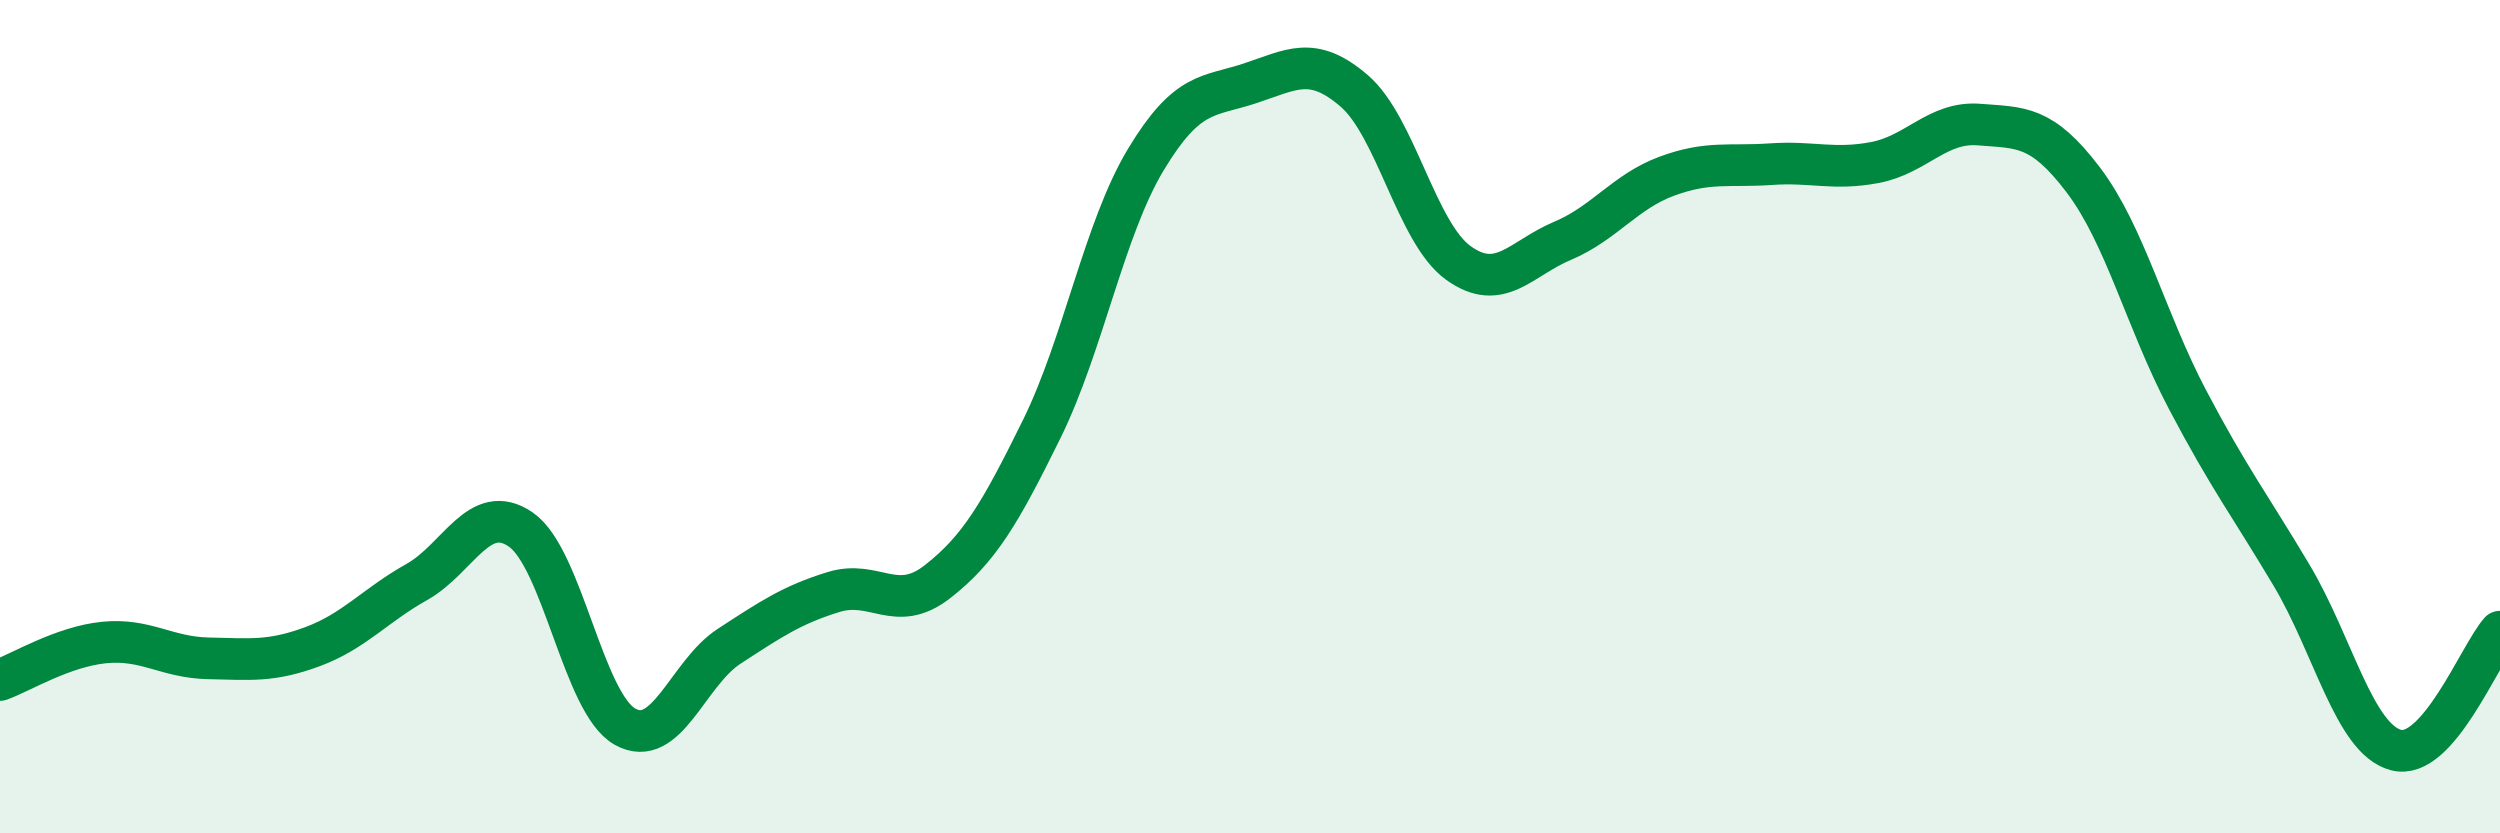 
    <svg width="60" height="20" viewBox="0 0 60 20" xmlns="http://www.w3.org/2000/svg">
      <path
        d="M 0,16.32 C 0.5,16.14 1.5,15.52 2.5,15.42 C 3.5,15.32 4,15.78 5,15.8 C 6,15.82 6.5,15.89 7.5,15.52 C 8.5,15.15 9,14.53 10,13.97 C 11,13.41 11.5,12.02 12.5,12.71 C 13.5,13.4 14,16.88 15,17.44 C 16,18 16.5,16.16 17.5,15.51 C 18.5,14.86 19,14.52 20,14.21 C 21,13.9 21.5,14.74 22.5,13.96 C 23.5,13.18 24,12.33 25,10.3 C 26,8.27 26.5,5.49 27.5,3.83 C 28.5,2.17 29,2.33 30,2 C 31,1.67 31.5,1.32 32.5,2.18 C 33.5,3.04 34,5.59 35,6.31 C 36,7.03 36.5,6.2 37.5,5.78 C 38.5,5.36 39,4.6 40,4.23 C 41,3.86 41.5,4.01 42.5,3.94 C 43.5,3.87 44,4.09 45,3.9 C 46,3.71 46.5,2.91 47.5,2.99 C 48.5,3.07 49,3 50,4.32 C 51,5.64 51.5,7.69 52.5,9.59 C 53.5,11.49 54,12.13 55,13.81 C 56,15.49 56.5,17.73 57.5,18 C 58.5,18.27 59.5,15.73 60,15.16L60 20L0 20Z"
        fill="#008740"
        opacity="0.1"
        stroke-linecap="round"
        stroke-linejoin="round"
      />
      <path
        d="M 0,16.32 C 0.5,16.14 1.5,15.52 2.5,15.42 C 3.5,15.32 4,15.78 5,15.8 C 6,15.82 6.5,15.89 7.5,15.52 C 8.5,15.15 9,14.53 10,13.97 C 11,13.41 11.5,12.02 12.5,12.71 C 13.5,13.4 14,16.88 15,17.44 C 16,18 16.5,16.16 17.5,15.51 C 18.5,14.86 19,14.52 20,14.21 C 21,13.9 21.5,14.74 22.5,13.96 C 23.5,13.18 24,12.33 25,10.3 C 26,8.27 26.5,5.49 27.5,3.83 C 28.5,2.17 29,2.33 30,2 C 31,1.67 31.5,1.32 32.5,2.18 C 33.5,3.04 34,5.59 35,6.31 C 36,7.03 36.5,6.2 37.5,5.78 C 38.5,5.36 39,4.6 40,4.23 C 41,3.86 41.5,4.01 42.5,3.94 C 43.5,3.87 44,4.09 45,3.9 C 46,3.71 46.5,2.91 47.5,2.99 C 48.5,3.07 49,3 50,4.32 C 51,5.64 51.5,7.69 52.5,9.59 C 53.5,11.49 54,12.13 55,13.81 C 56,15.49 56.5,17.73 57.5,18 C 58.5,18.27 59.5,15.73 60,15.16"
        stroke="#008740"
        stroke-width="1"
        fill="none"
        stroke-linecap="round"
        stroke-linejoin="round"
      />
    </svg>
  